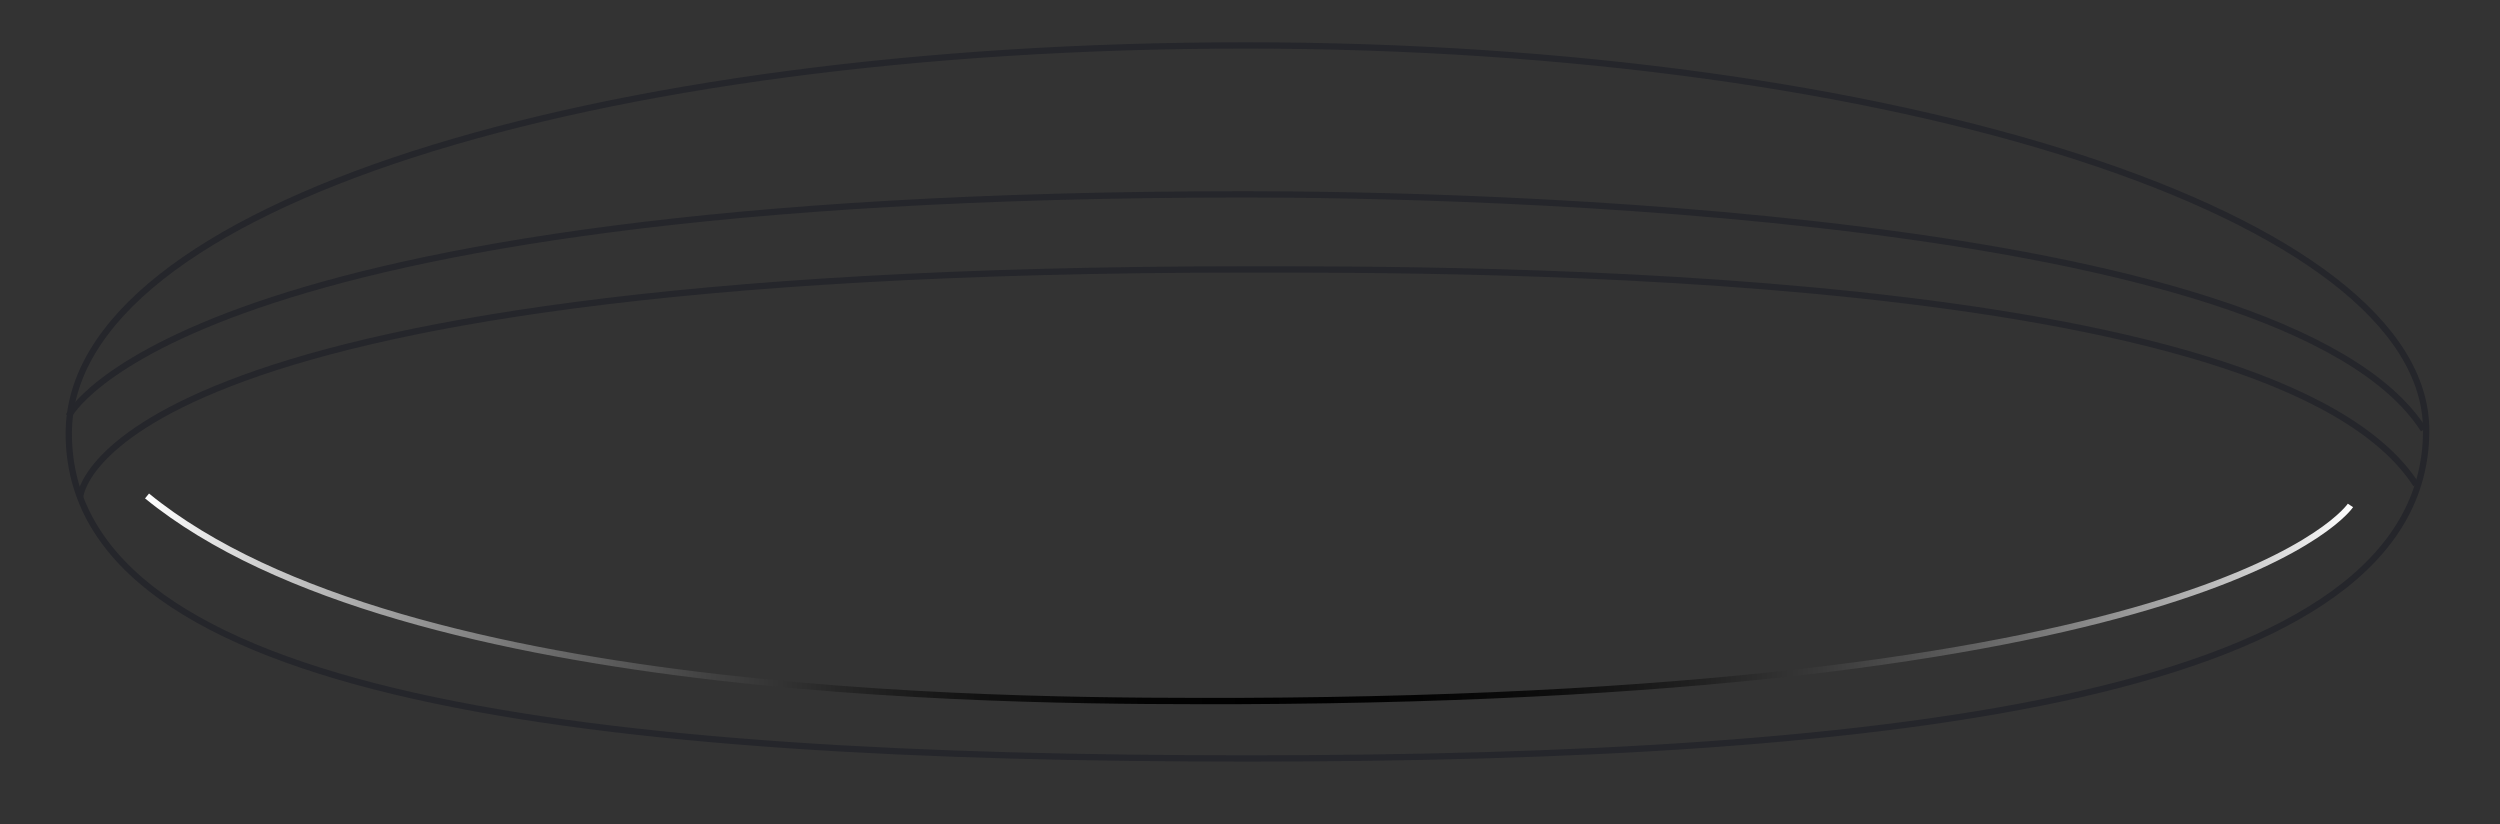 <svg enable-background="new 0 0 396.2 130.6" viewBox="0 0 396.2 130.6" xmlns="http://www.w3.org/2000/svg" xmlns:xlink="http://www.w3.org/1999/xlink"><rect x="0" y="0" width="396.2" height="130.6" fill="#333333" stroke="none"/><linearGradient id="a" gradientUnits="userSpaceOnUse" x1="22.92" x2="372.895" y1="94.865" y2="94.865"><stop offset="0" stop-color="#fff"/><stop offset=".052" stop-color="#cfcfcf"/><stop offset=".118" stop-color="#999"/><stop offset=".185" stop-color="#6a6a6a"/><stop offset=".251" stop-color="#444"/><stop offset=".316" stop-color="#262626"/><stop offset=".38" stop-color="#111"/><stop offset=".442" stop-color="#040404"/><stop offset=".501"/><stop offset=".576" stop-color="#030303"/><stop offset=".64" stop-color="#0e0e0e"/><stop offset=".701" stop-color="#202020"/><stop offset=".759" stop-color="#393939"/><stop offset=".815" stop-color="#595959"/><stop offset=".87" stop-color="#818181"/><stop offset=".925" stop-color="#b0b0b0"/><stop offset=".977" stop-color="#e5e5e5"/><stop offset="1" stop-color="#fff"/></linearGradient><g fill="none" stroke-miterlimit="10"><g stroke="#25262b"><path d="m197.4 7.2c103.1 0 187.1 27.1 187.1 61 0 42.1-83.6 52-186.8 52s-186.8-9.3-186.8-51.5c0-36 83.3-61.5 186.5-61.5z"/><path d="m12.7 78.8s1.7-36.1 184.6-36.1c34.4 0 163.4-.5 185.6 34.1"/><path d="m384.1 68.1c-22.1-34.6-152.3-37.3-186.7-37.3-168.9 0-186.5 35.1-186.5 35.1"/></g><path d="m372.5 80.1s-20.1 30.4-176.3 31c-30.1 0-132.1.8-172.9-32.5" stroke="url(#a)"/></g></svg>
